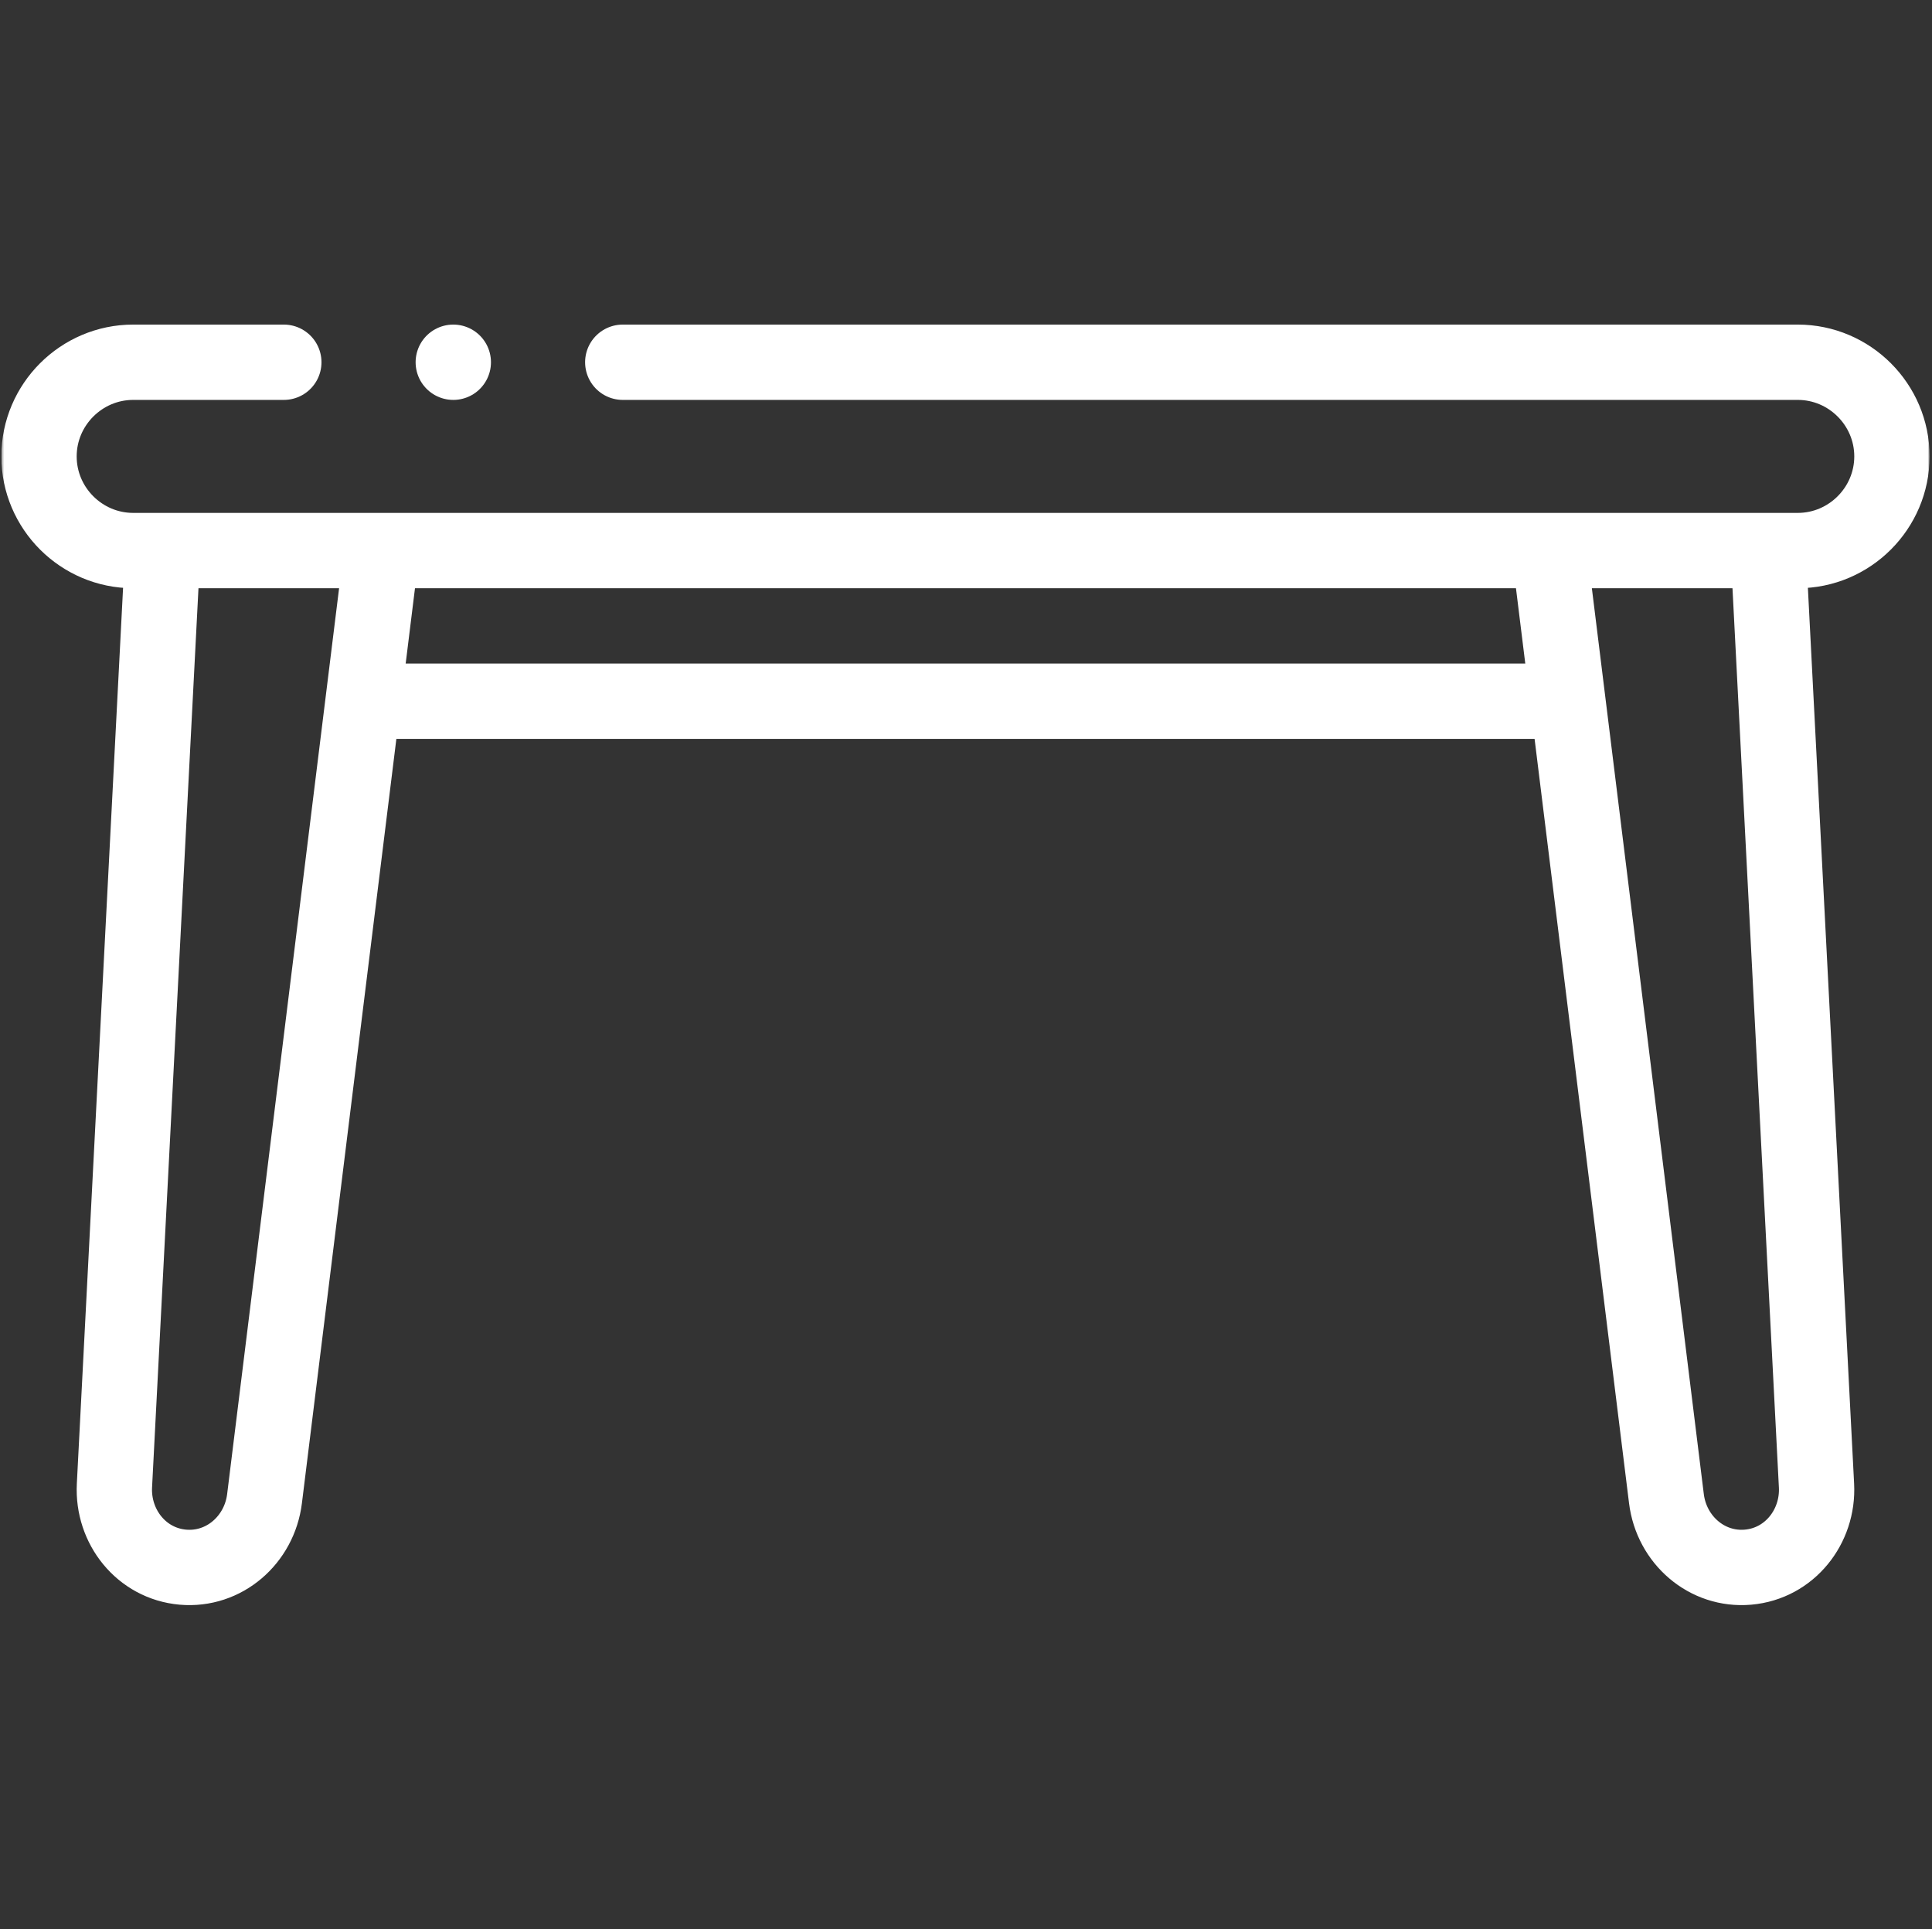 <svg xmlns="http://www.w3.org/2000/svg" width="684" height="683" viewBox="0 0 684 683" fill="none"><rect x="0" y="0" width="684" height="683" fill="#333333" stroke="none"/><g clip-path="url(#clip0_9_1005)"><mask id="mask0_9_1005" style="mask-type:luminance" maskUnits="userSpaceOnUse" x="0" y="0" width="684" height="683"><path d="M0.482 0.246H683.148V682.913H0.482V0.246Z" fill="white"></path></mask><g mask="url(#mask0_9_1005)"><path d="M134.885 196.921L93.651 530.568C91.852 545.12 79.368 556.087 64.761 554.809C50.017 553.519 39.772 540.423 40.52 525.92L57.487 197.185" stroke="white" stroke-width="26.667" stroke-miterlimit="22.926" stroke-linecap="round" stroke-linejoin="round"></path><path d="M548.871 197.946L589.979 530.569C591.778 545.121 604.26 556.086 618.868 554.809C633.612 553.52 643.858 540.422 643.11 525.92L626.147 197.254" stroke="white" stroke-width="26.667" stroke-miterlimit="22.926" stroke-linecap="round" stroke-linejoin="round"></path><path d="M220.482 128.243H636.482C654.816 128.243 669.816 143.243 669.816 161.576C669.816 179.91 654.816 194.91 636.482 194.91H47.148C28.814 194.91 13.814 179.911 13.814 161.578C13.814 143.244 28.814 128.243 47.148 128.243H100.482" stroke="white" stroke-width="26.667" stroke-miterlimit="22.926" stroke-linecap="round" stroke-linejoin="round"></path><path d="M131.001 248.246H552.63" stroke="white" stroke-width="26.667" stroke-miterlimit="22.926" stroke-linecap="round" stroke-linejoin="round"></path><path d="M160.477 128.243H160.487" stroke="white" stroke-width="26.667" stroke-miterlimit="2.613" stroke-linecap="round" stroke-linejoin="round"></path></g></g><defs><clipPath id="clip0_9_1005"><rect width="682.667" height="682.667" fill="white" transform="translate(0.482 0.246)"></rect></clipPath></defs></svg>